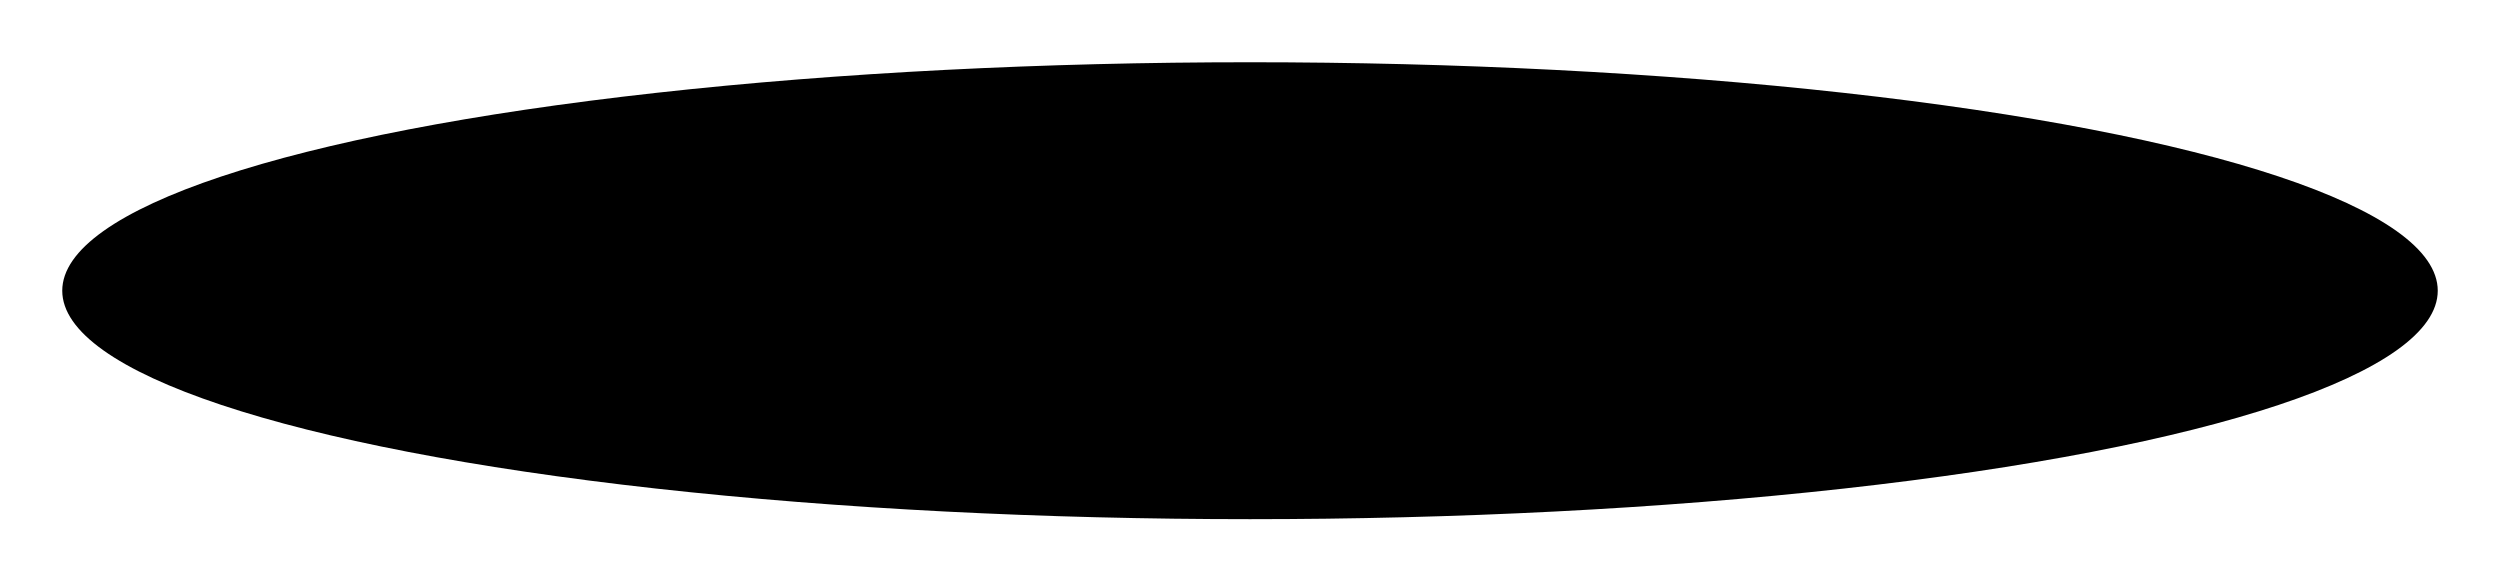 <?xml version="1.0" encoding="UTF-8"?> <svg xmlns="http://www.w3.org/2000/svg" width="8032" height="1868" viewBox="0 0 8032 1868" fill="none"> <g filter="url(#filter0_f_501_65)"> <ellipse cx="4016" cy="934" rx="3816" ry="734" fill="black"></ellipse> </g> <defs> <filter id="filter0_f_501_65" x="0" y="0" width="8032" height="1868" filterUnits="userSpaceOnUse" color-interpolation-filters="sRGB"> <feFlood flood-opacity="0" result="BackgroundImageFix"></feFlood> <feBlend mode="normal" in="SourceGraphic" in2="BackgroundImageFix" result="shape"></feBlend> <feGaussianBlur stdDeviation="25" result="effect1_foregroundBlur_501_65"></feGaussianBlur> </filter> </defs> </svg> 